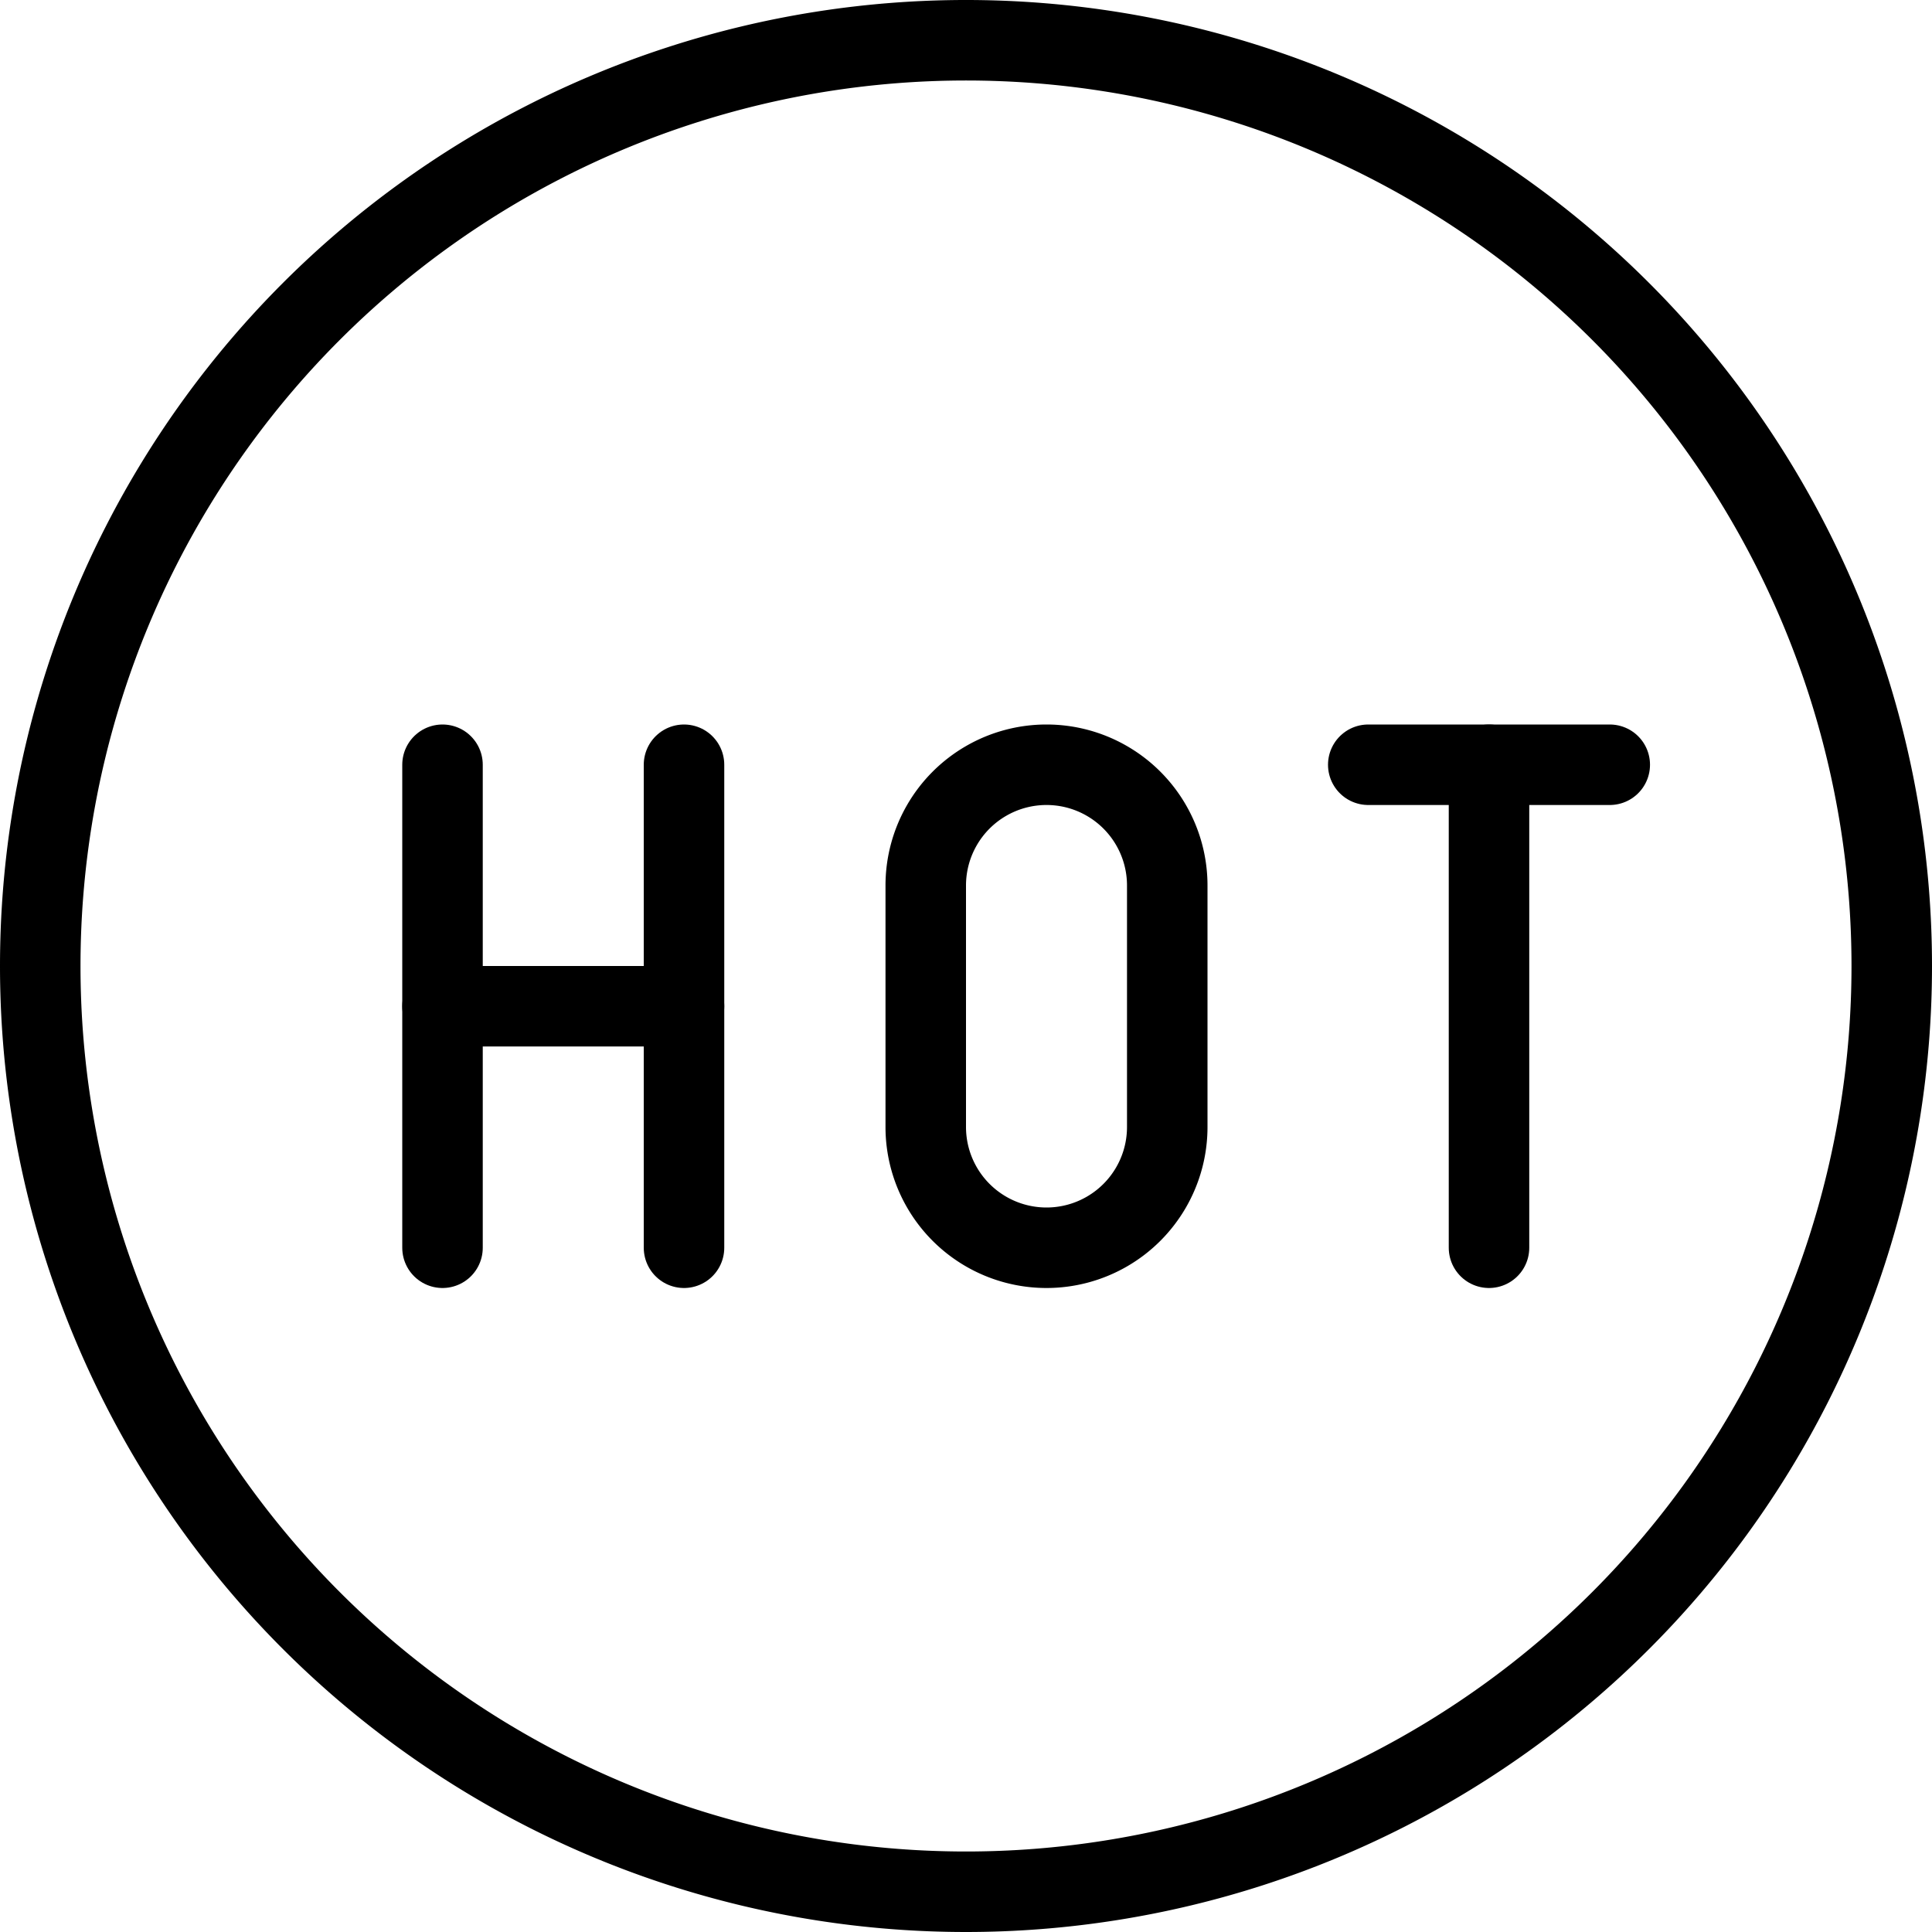 <svg viewBox="0 0 24 24" xmlns="http://www.w3.org/2000/svg"><g transform="matrix(1,0,0,1,0,0)"><path d="M0.500 12.000 A11.500 11.500 0 1 0 23.500 12.000 A11.500 11.500 0 1 0 0.500 12.000 Z" fill="none" stroke="#000000" stroke-linecap="round" stroke-linejoin="round"></path><path d="M14.5,14a1.5,1.5,0,0,1-3,0V11a1.5,1.5,0,0,1,3,0Z" fill="none" stroke="#000000" stroke-linecap="round" stroke-linejoin="round"></path><path d="M8.497 9.5L8.497 15.5" fill="none" stroke="#000000" stroke-linecap="round" stroke-linejoin="round"></path><path d="M5.497 15.5L5.497 9.5" fill="none" stroke="#000000" stroke-linecap="round" stroke-linejoin="round"></path><path d="M5.497 12.5L8.497 12.5" fill="none" stroke="#000000" stroke-linecap="round" stroke-linejoin="round"></path><path d="M16.997 9.5L19.997 9.5" fill="none" stroke="#000000" stroke-linecap="round" stroke-linejoin="round"></path><path d="M18.497 9.5L18.497 15.5" fill="none" stroke="#000000" stroke-linecap="round" stroke-linejoin="round"></path></g></svg>